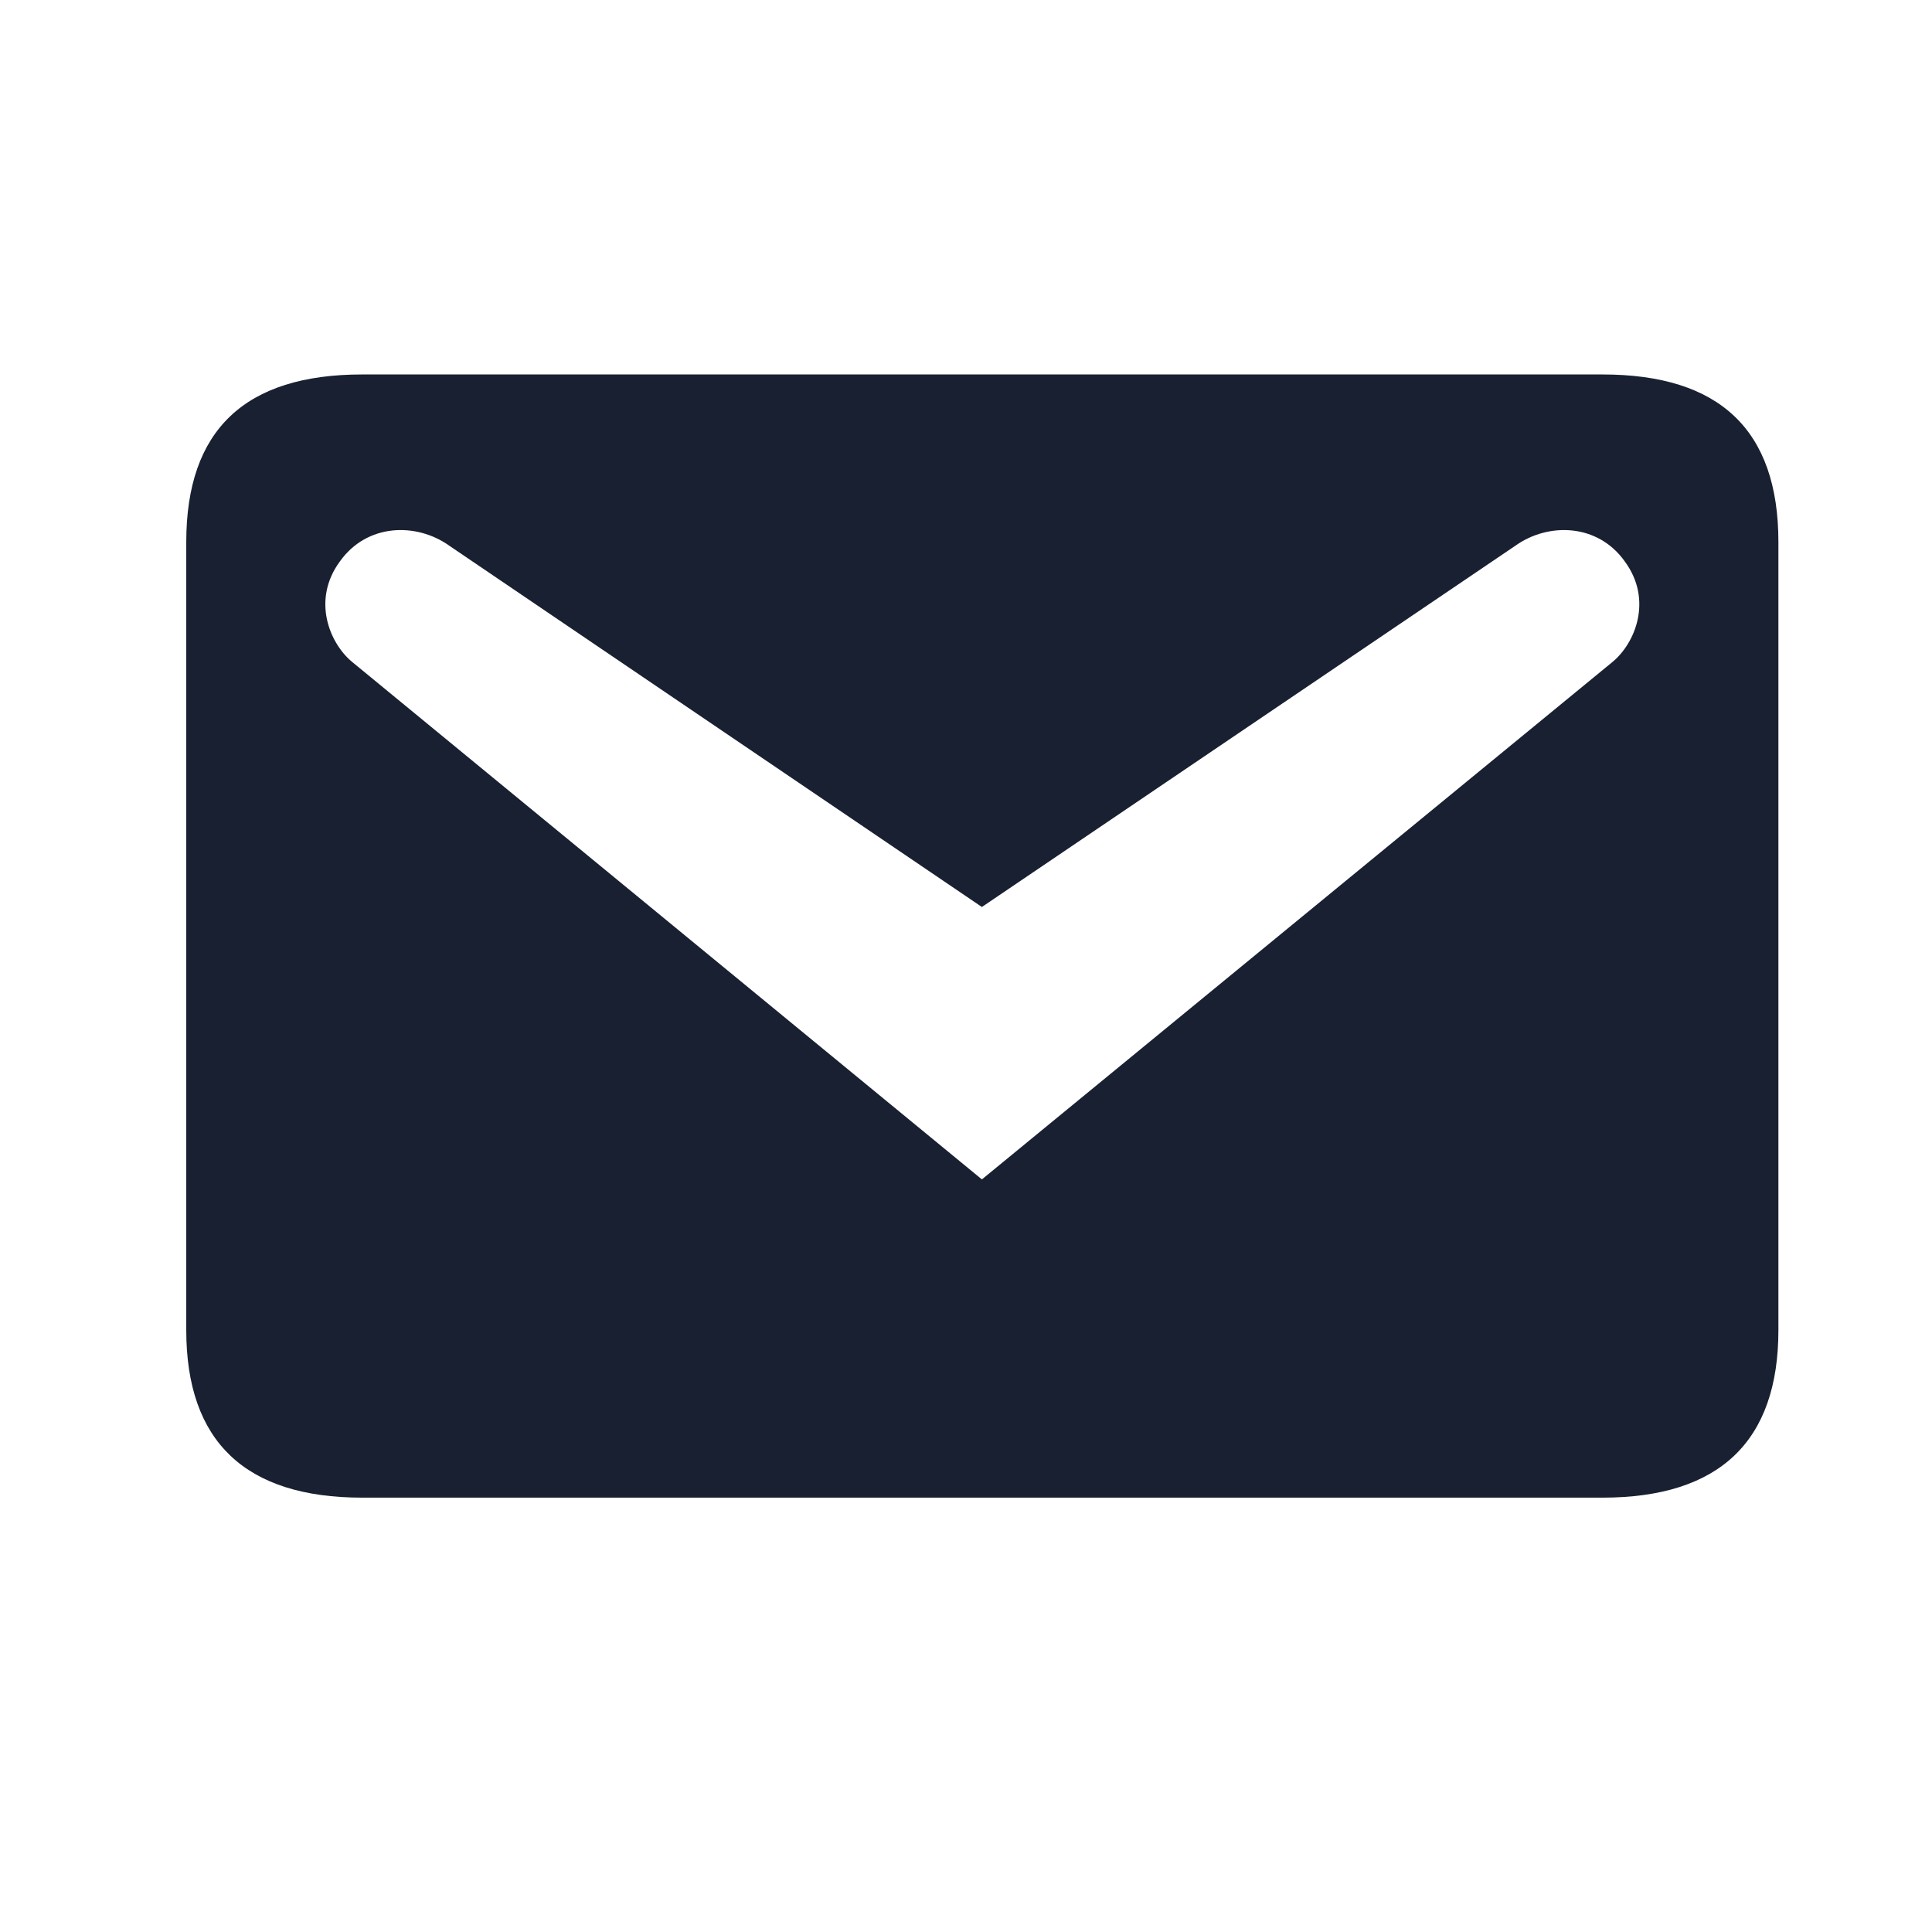 <?xml version="1.0" encoding="utf-8"?>
<svg xmlns="http://www.w3.org/2000/svg" fill="none" height="100%" overflow="visible" preserveAspectRatio="none" style="display: block;" viewBox="0 0 22 22" width="100%">
<g id="dashicons:email">
<path d="M4.125 4.264H18.247C19.579 4.264 20.251 4.893 20.251 6.172V15.146C20.251 16.414 19.579 17.054 18.247 17.054H4.125C2.792 17.054 2.121 16.414 2.121 15.146V6.172C2.121 4.893 2.792 4.264 4.125 4.264ZM11.181 13.43L18.364 7.536C18.62 7.323 18.823 6.832 18.503 6.395C18.194 5.958 17.629 5.948 17.256 6.214L11.181 10.328L5.116 6.214C4.743 5.948 4.178 5.958 3.869 6.395C3.549 6.832 3.752 7.323 4.008 7.536L11.181 13.43Z" fill="#192031" id="Vector"/>
</g>
</svg>